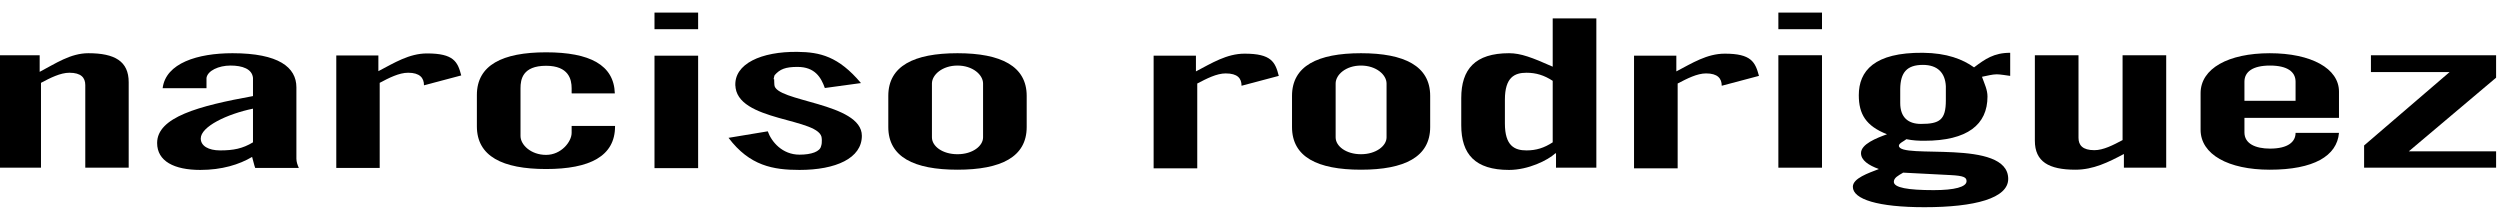 <?xml version="1.0" encoding="UTF-8"?> <svg xmlns="http://www.w3.org/2000/svg" version="1.1" viewBox="0 0 567.136 49.857"><!-- Generator: Adobe Illustrator 28.7.2, SVG Export Plug-In . SVG Version: 1.2.0 Build 154) --><g><g id="Ebene_1"><g><path d="M-.599,38.04V12.53h9.598v3.768c3.599-1.884,6.999-4.226,11.048-4.226,5.999,0,9.148,1.833,9.148,6.568v19.4h-9.848v-18.738c0-1.68-.95-2.8-3.599-2.8-2.05,0-4.349,1.171-6.449,2.291v19.247H-.599Z"></path><path d="M211.414,31.166c0,1.986,2.35,3.819,5.799,3.819,3.449,0,5.799-1.884,5.799-3.819v-12.22c0-1.986-2.35-4.073-5.799-4.073-3.449,0-5.799,2.088-5.799,4.073v12.22ZM201.515,21.746c0-6.772,5.799-9.674,15.697-9.674,9.898,0,15.697,2.953,15.697,9.674v7.078c0,6.772-5.799,9.674-15.697,9.674-9.898,0-15.697-2.902-15.697-9.674v-7.078Z"></path><path d="M352.238,18.335c-1.948-1.273-3.797-1.833-5.947-1.833-2.701,0-4.899,1.018-4.899,6.11v5.397c0,5.092,2.199,6.11,4.899,6.11,2.199,0,3.999-.56,5.947-1.833v-13.952ZM352.988,38.091v-3.31h-.15c-1.699,1.578-6.149,3.768-10.497,3.768-7.698,0-10.849-3.564-10.849-10.133v-6.161c0-6.568,3.151-10.184,10.849-10.184,2.649,0,5.199.967,9.897,3.055V4.18h9.9v33.86h-9.098l-.052.051Z"></path><path d="M431.675,39.211c-1.05.611-2.049,1.12-2.049,2.037,0,1.324,3.2,1.884,9.048,1.884,4.697,0,7.447-.713,7.447-2.037,0-.866-.649-1.222-3.598-1.375l-10.849-.56M441.424,19.557c-.15-3.055-1.901-4.837-5.199-4.837-3.65,0-5.101,1.731-5.15,5.448v3.208c0,3.208,1.751,4.735,4.7,4.735,4.247,0,5.65-.917,5.65-5.346v-3.208ZM456.021,17.215c-.802-.102-2.251-.356-3.05-.356-1.001,0-2.051.305-3.35.56.6,1.68,1.249,2.953,1.249,4.481,0,6.365-4.547,10.031-14.297,10.031-1.399,0-2.6-.051-4.1-.356-.548.458-1.699.917-1.699,1.477,0,3.208,24.797-1.731,24.797,7.536,0,4.379-7.548,6.416-18.997,6.416-10.497,0-16.247-1.782-16.247-4.633,0-1.935,3.549-3.106,5.901-4.023-2.351-.866-4.051-1.986-4.051-3.615,0-2.037,3.5-3.411,5.9-4.277-4.801-1.884-6.4-4.583-6.4-8.86,0-5.499,3.5-9.725,14.548-9.623,5.448.051,9.048,1.477,11.596,3.31,2.501-1.884,4.501-3.31,8.2-3.31v5.245Z"></path><path d="M491.413,12.53v25.51h-9.597v-3.106c-3.549,1.884-6.948,3.564-10.999,3.564-6.048,0-9.199-1.833-9.199-6.569V12.53h9.9v18.738c0,1.68.949,2.8,3.598,2.8,2.051,0,4.299-1.171,6.4-2.291V12.53h9.897Z"></path><path d="M520.76,22.867v-4.328c0-2.24-1.85-3.666-5.8-3.666s-5.8,1.426-5.8,3.666v4.328h11.599ZM509.161,26.736v3.31c0,2.546,2.499,3.666,5.8,3.666,4.149,0,5.8-1.578,5.8-3.564h9.848c-.45,5.245-5.75,8.351-15.699,8.351-9.398,0-15.696-3.463-15.696-9.063v-8.3c0-5.601,6.299-9.063,15.696-9.063,9.4,0,15.699,3.462,15.699,8.707v5.957h-21.496.049Z"></path><path d="M537.856,12.53h28.395v5.092l-19.796,16.701h19.796v3.717h-29.944v-5.041l19.395-16.65h-17.846v-3.819Z"></path><path d="M76.288,38.142V12.581h9.548v3.564c3.599-1.884,6.999-4.023,11.048-4.023,6.049,0,6.949,1.884,7.749,4.99l-8.449,2.24c0-1.68-.95-2.851-3.599-2.851-2.05,0-4.349,1.171-6.449,2.291v19.298h-9.848"></path><path d="M57.391,24.649c-5.899,1.222-11.848,4.073-11.848,6.772,0,1.68,1.75,2.699,4.399,2.699,2.999,0,5.099-.408,7.449-1.833v-7.638ZM36.895,20.015c.7-5.703,7.949-7.943,15.847-7.943,10.498,0,14.497,3.208,14.497,7.74v16.192c0,.713.25,1.426.55,2.088h-9.898c-.25-.662-.4-1.477-.7-2.495-2.899,1.731-6.849,2.953-11.748,2.953-5.949,0-9.798-1.986-9.798-6.11,0-5.856,9.398-8.401,21.746-10.642v-4.124c-.2-2.037-2.399-2.801-5.099-2.801-2.7,0-5.199,1.171-5.449,2.801v2.342h-9.948Z"></path><path d="M129.678,21.135v-1.12c0-1.986-.65-5.092-5.799-5.092-5.349,0-5.799,3.106-5.799,5.092v10.846c0,1.986,2.35,4.277,5.799,4.277s5.799-3.004,5.799-4.99v-1.578h9.848v.102c0,6.772-5.749,9.674-15.647,9.674-9.898,0-15.697-2.902-15.697-9.674v-7.129c0-6.772,5.799-9.674,15.697-9.674,9.898,0,15.397,2.851,15.597,9.318h-9.748"></path><path d="M148.475,2.856h9.898v3.768h-9.898v-3.768ZM148.475,12.632h9.898v25.51h-9.898V12.632Z"></path><path d="M302.996,31.166c0,1.986,2.351,3.819,5.75,3.819s5.8-1.884,5.8-3.819v-12.22c0-1.986-2.351-4.073-5.8-4.073-3.451,0-5.75,2.088-5.75,4.073v12.22ZM293.099,21.746c0-6.772,5.8-9.674,15.647-9.674s15.696,2.902,15.696,9.674v7.078c0,6.772-5.8,9.674-15.696,9.674-9.9,0-15.647-2.902-15.647-9.674v-7.078Z"></path><path d="M261.705,38.142V12.632h9.598v3.564c3.598-1.884,7-4.023,11.048-4.023,6.048,0,6.948,1.884,7.747,5.041l-8.448,2.24c0-1.68-.897-2.8-3.598-2.8-2.049,0-4.299,1.171-6.449,2.291v19.247h-9.898"></path><path d="M370.687,38.142V12.632h9.597v3.564c3.601-1.884,6.948-4.023,10.999-4.023,5.999,0,6.899,1.884,7.747,5.041l-8.448,2.24c0-1.68-.949-2.8-3.549-2.8-2.049,0-4.299,1.171-6.449,2.291v19.247h-9.897"></path><path d="M403.43,2.856h9.897v3.768h-9.897v-3.768ZM403.43,12.53h9.897v25.51h-9.897V12.53Z"></path><path d="M175.62,17.978c0,.56.05,1.12.05,1.222,0,3.921,19.847,4.023,19.847,11.609,0,5.092-5.899,7.74-14.147,7.74-5.949,0-11.298-.917-16.097-7.281l8.898-1.477c.85,2.393,3.299,5.295,7.199,5.295,2.749,0,4.649-.713,4.899-1.935,0-.051.15-.407.15-.764.05-.458,0-.866,0-.916,0-4.837-19.597-3.717-19.597-12.271M166.822,19.557c-.35-5.092,5.899-7.892,14.097-7.79,5.099.051,9.298,1.018,14.397,7.078l-8.198,1.12c-.85-2.393-2.249-4.786-6.199-4.786-2.749,0-3.999.509-5.199,1.884,0,0-.15.407-.2.764v.917"></path></g></g></g></svg> 